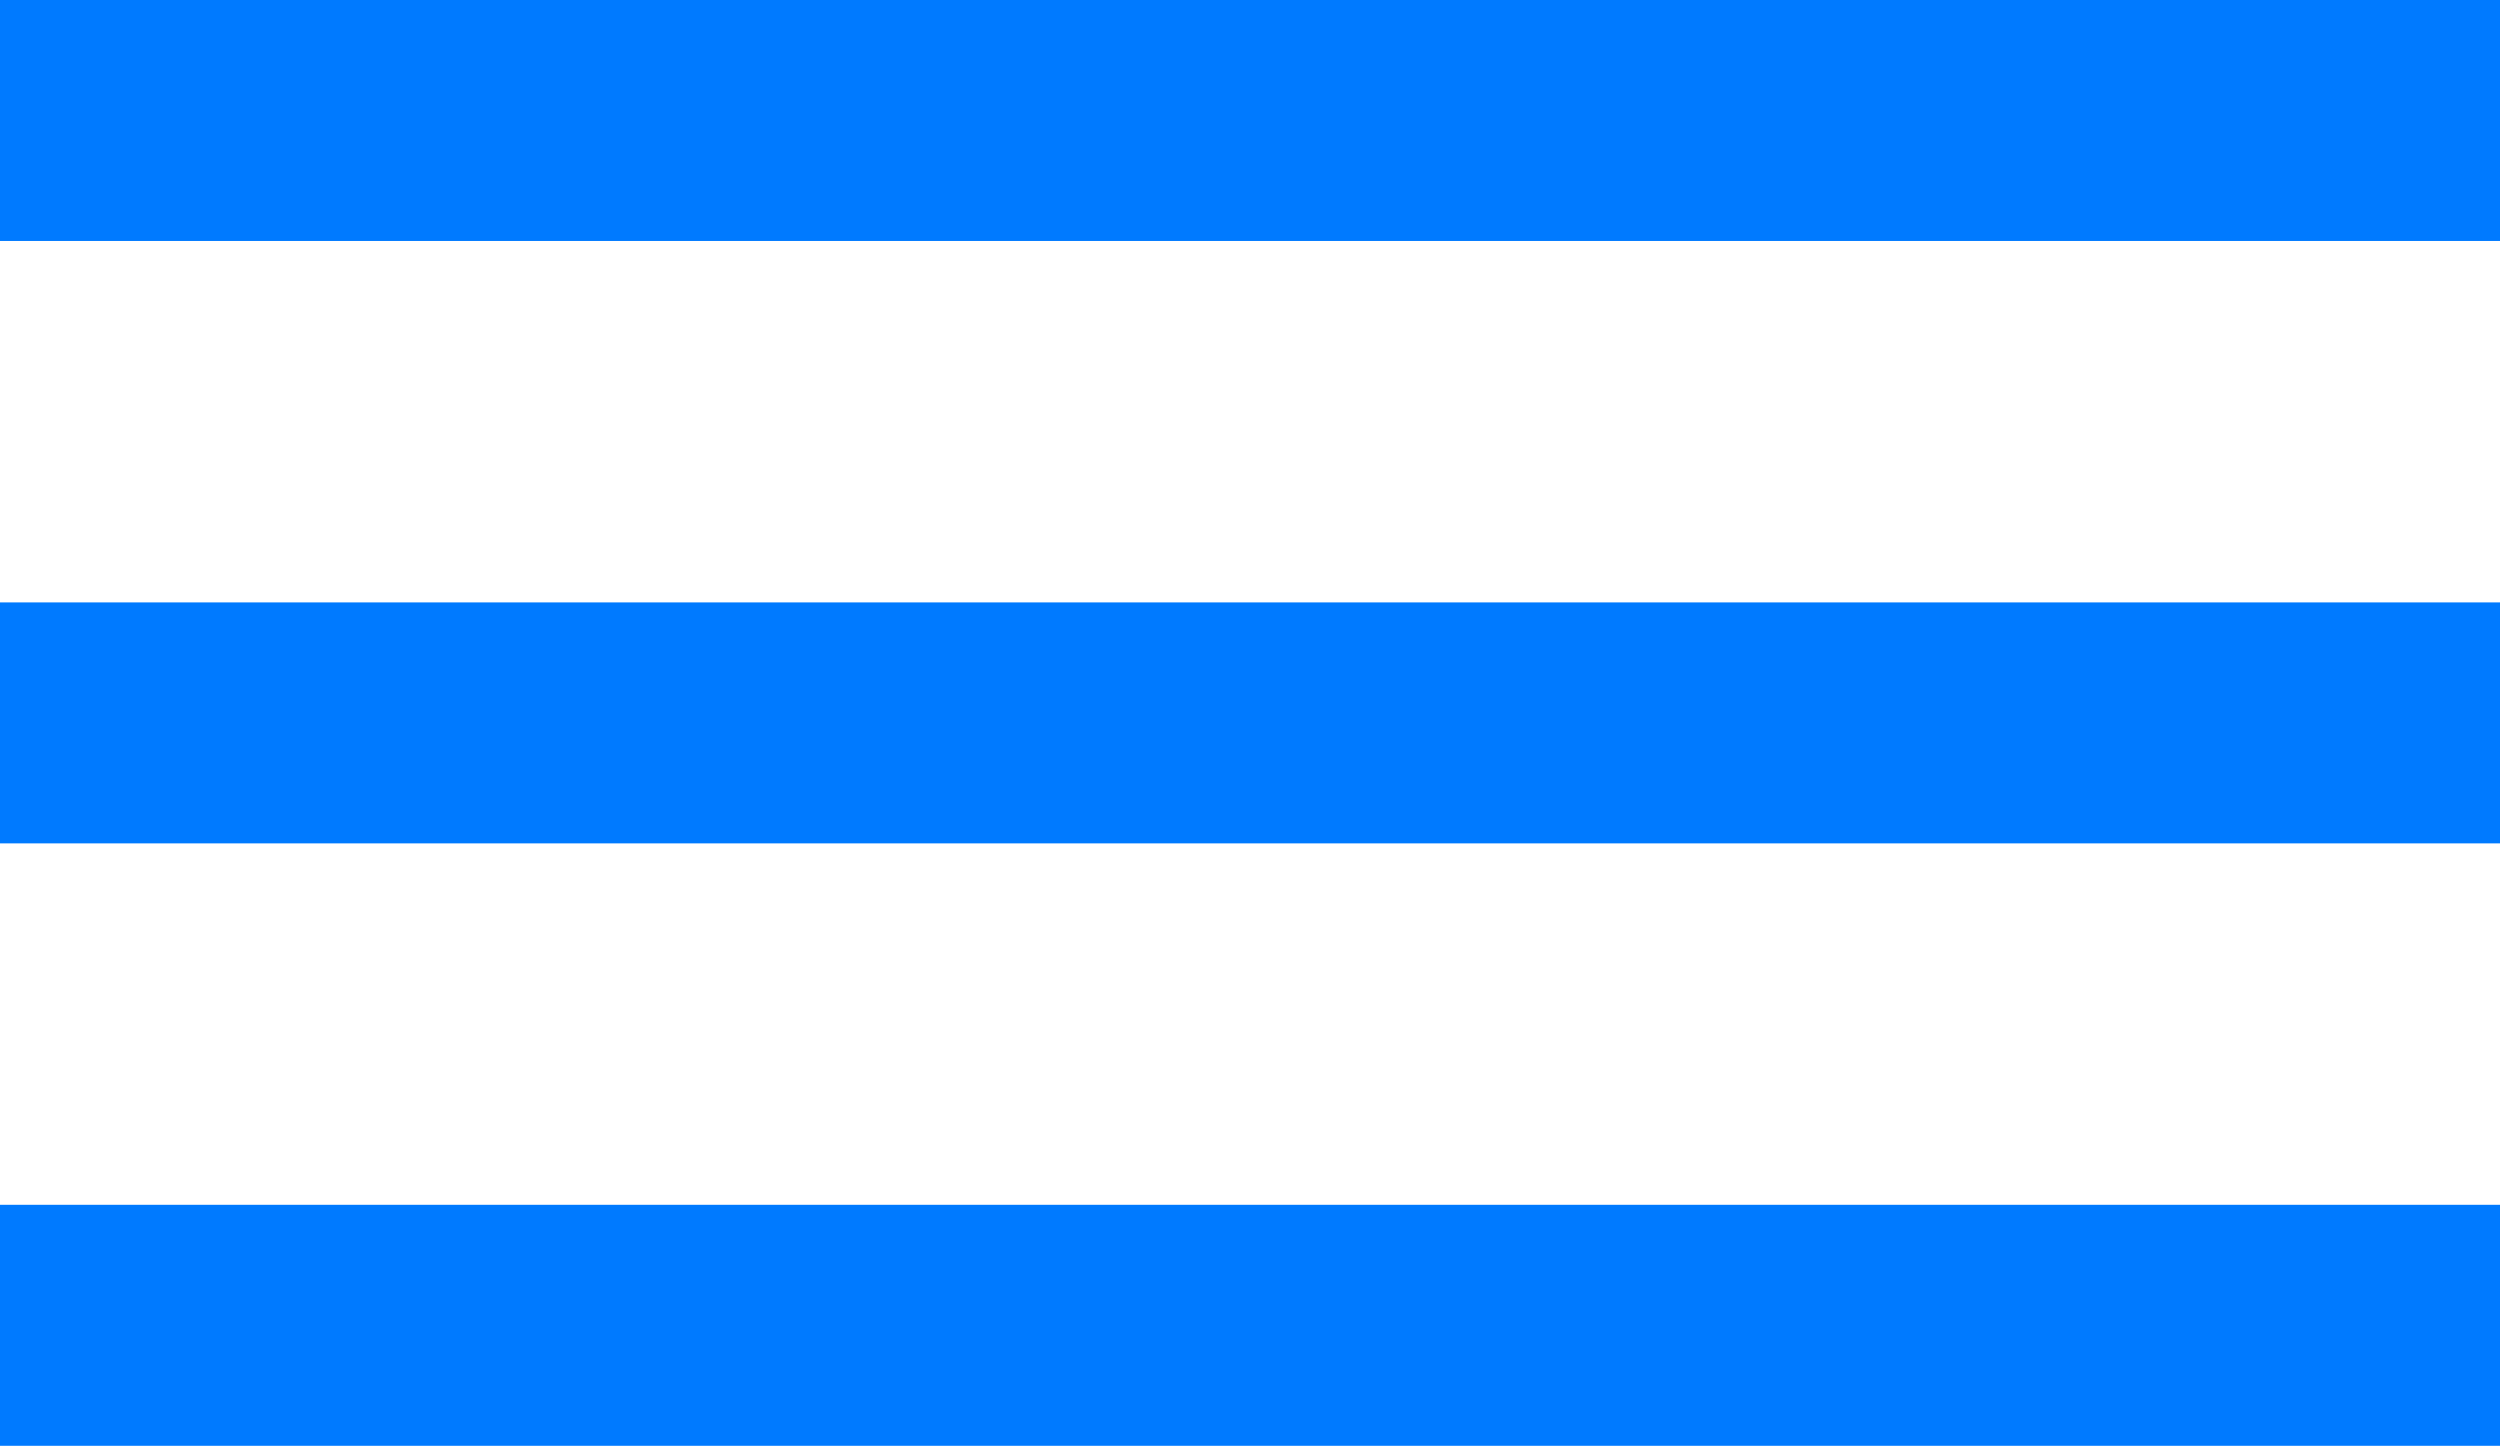 <?xml version="1.0" encoding="UTF-8"?> <svg xmlns="http://www.w3.org/2000/svg" width="83" height="48" viewBox="0 0 83 48" fill="none"> <rect width="83" height="8" fill="#007AFF"></rect> <rect y="20" width="83" height="8" fill="#007AFF"></rect> <rect y="40" width="83" height="8" fill="#007AFF"></rect> </svg> 
